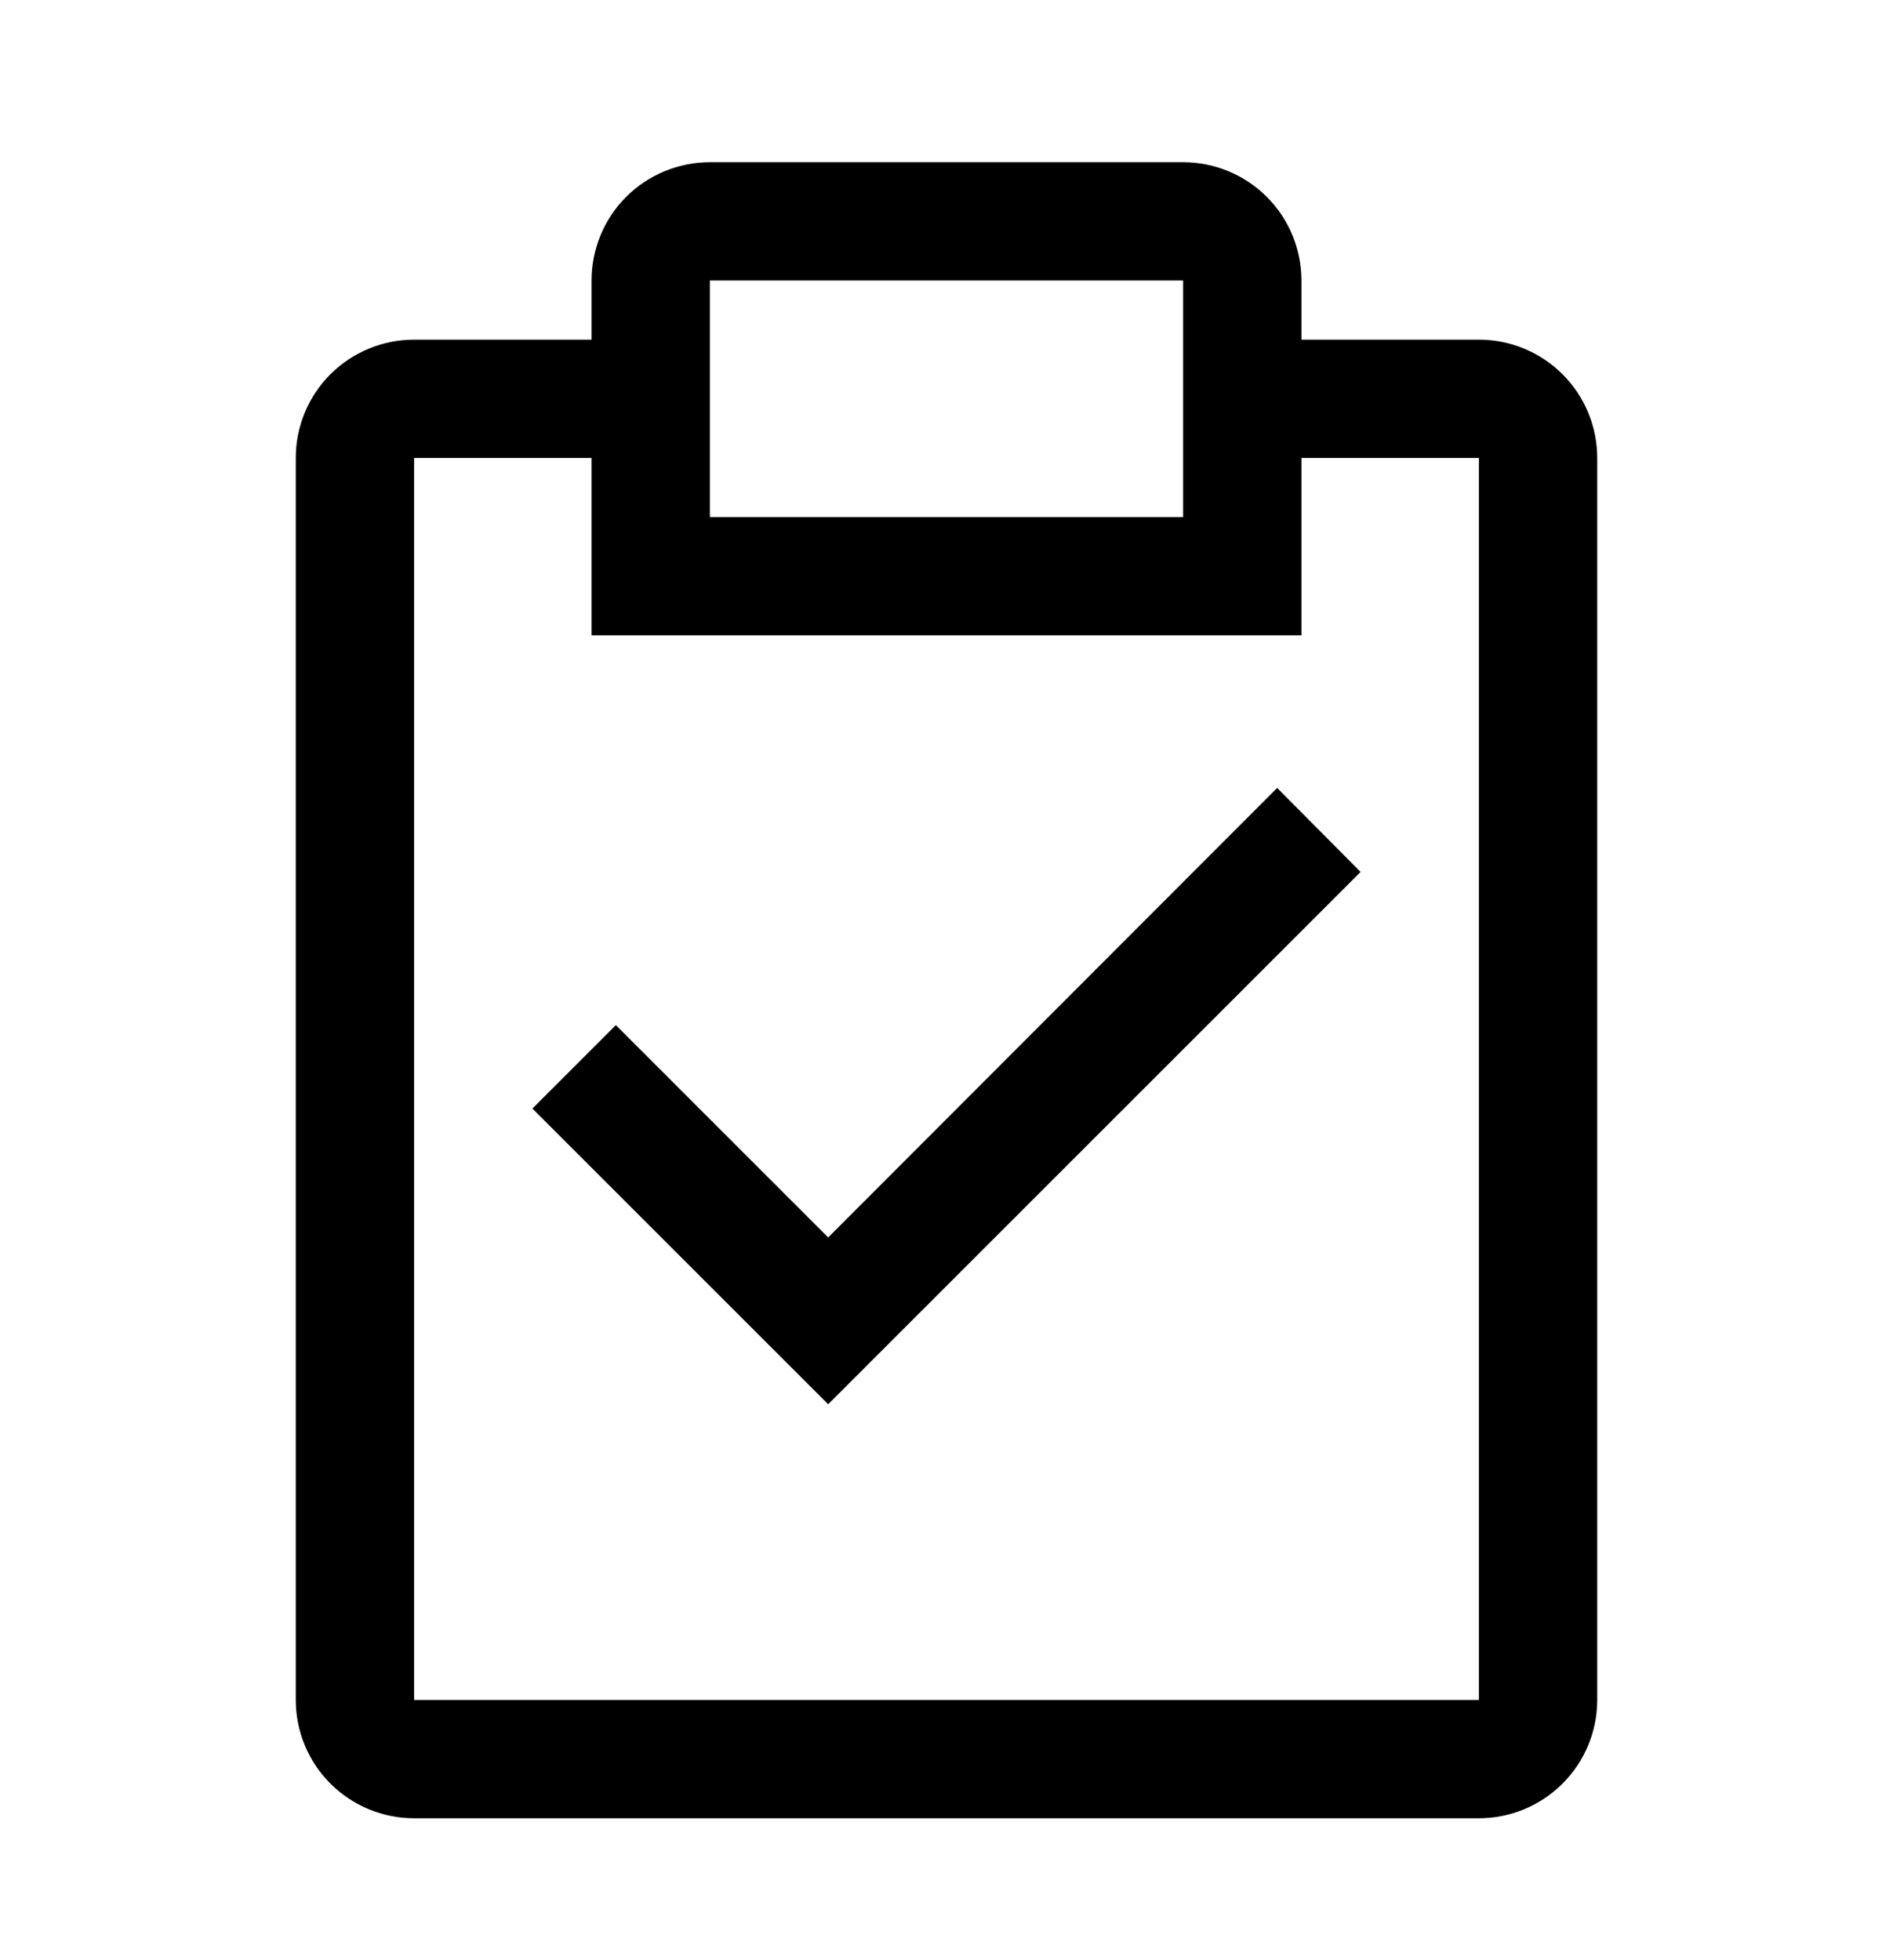 <svg width="28" height="29" viewBox="0 0 28 29" fill="none" xmlns="http://www.w3.org/2000/svg">
<path fill-rule="evenodd" clip-rule="evenodd" d="M19.25 5.025H21.875C22.339 5.025 22.784 5.209 23.112 5.537C23.441 5.865 23.625 6.311 23.625 6.775V25.15C23.625 25.614 23.441 26.059 23.112 26.387C22.784 26.715 22.339 26.9 21.875 26.9H6.125C5.661 26.9 5.216 26.715 4.887 26.387C4.559 26.059 4.375 25.614 4.375 25.15V6.775C4.375 6.311 4.559 5.865 4.887 5.537C5.216 5.209 5.661 5.025 6.125 5.025H8.75V4.15C8.75 3.686 8.934 3.24 9.262 2.912C9.591 2.584 10.036 2.4 10.5 2.4H17.5C17.964 2.4 18.409 2.584 18.737 2.912C19.066 3.24 19.25 3.686 19.25 4.15V5.025ZM17.5 4.15H10.5V7.65H17.5V4.15ZM6.125 25.15H21.875V6.775H19.25V9.4H8.75V6.775H6.125V25.15ZM9.109 15.166L12.25 18.307L18.891 11.657L20.125 12.9L12.25 20.775L7.875 16.4L9.109 15.166Z" fill="black"/>
</svg>

